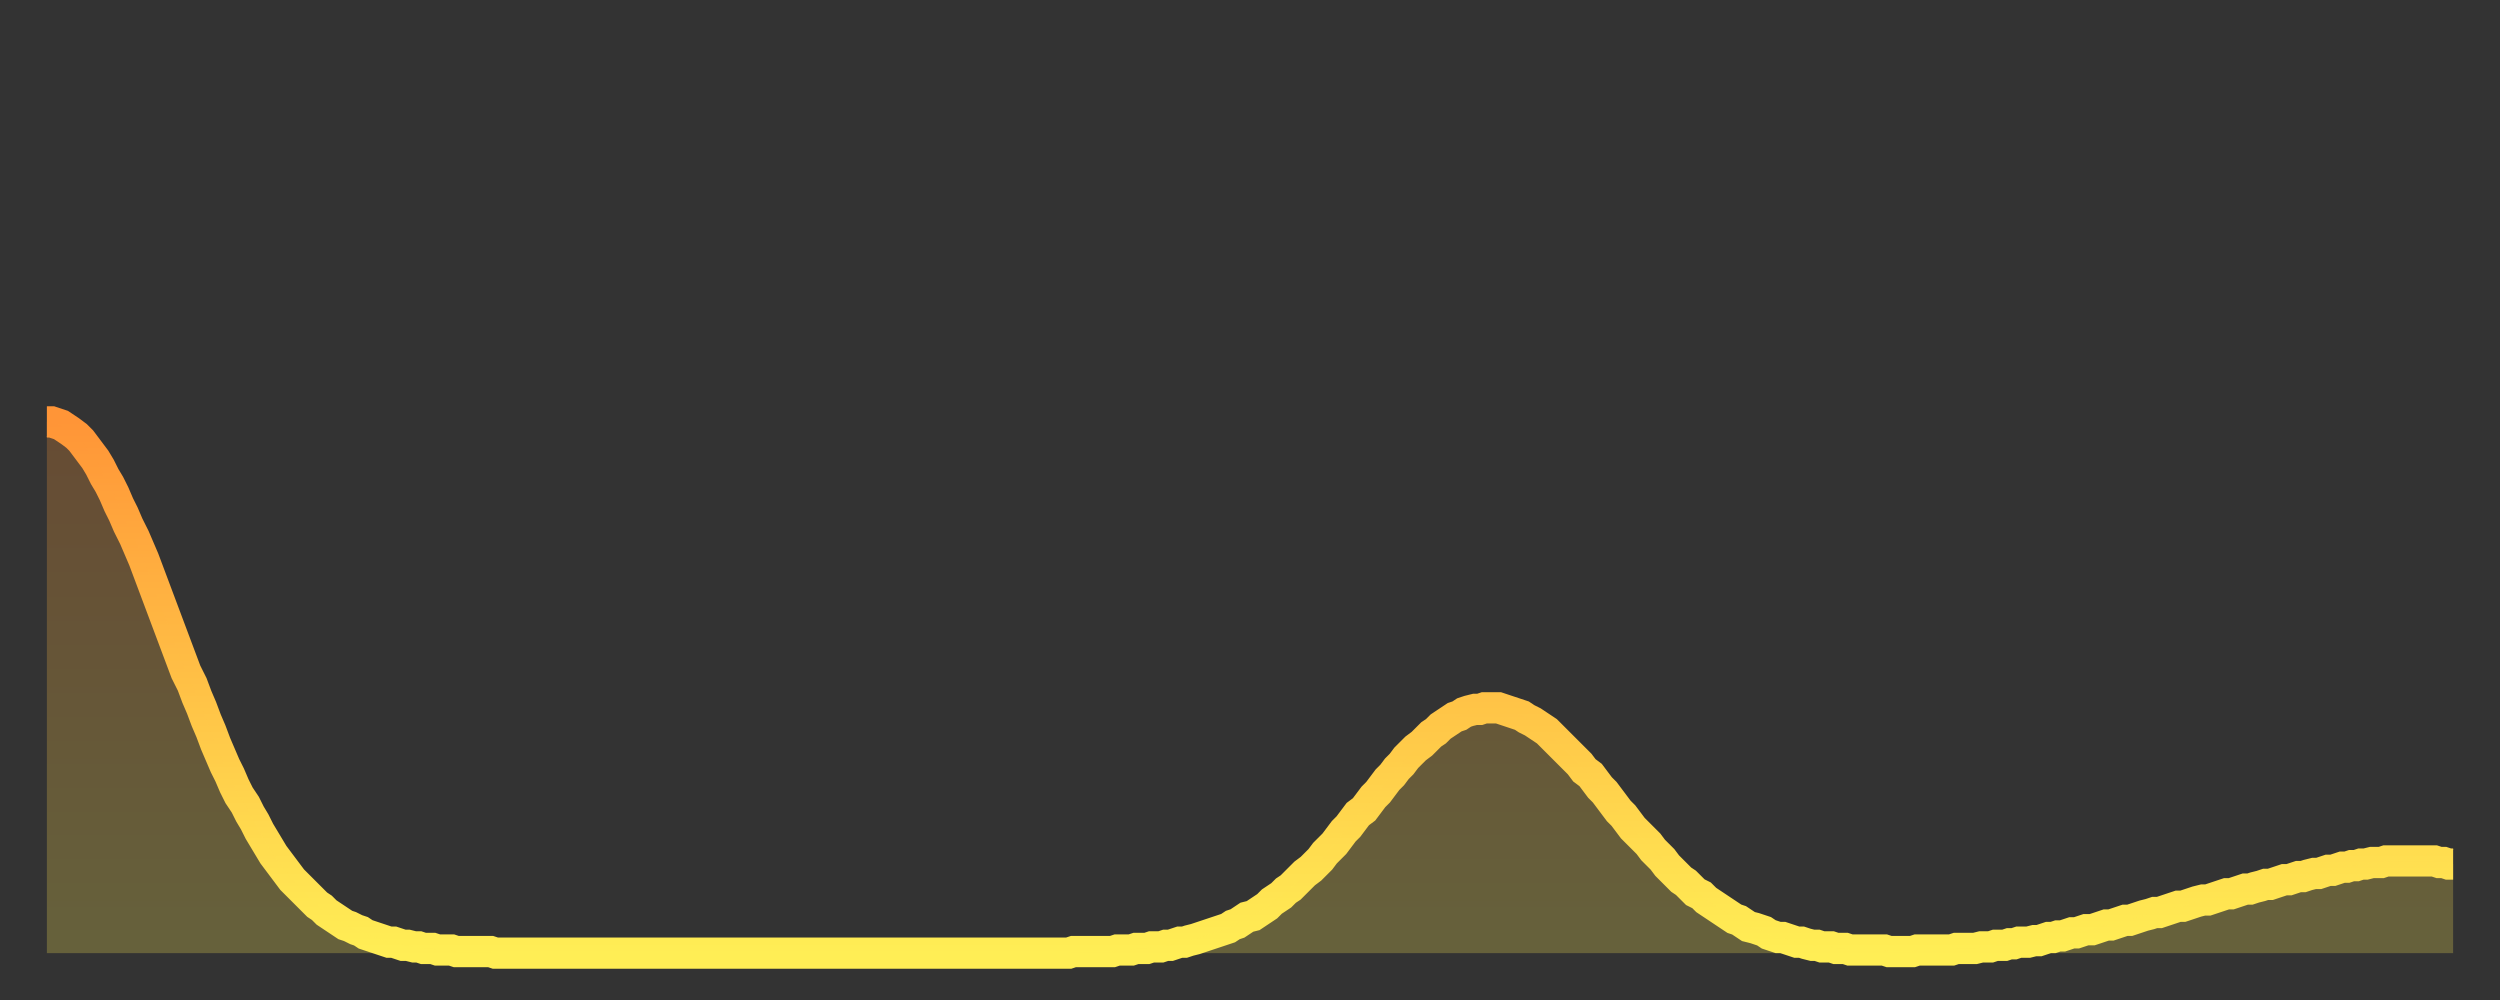 <?xml version="1.0" encoding="utf-8" ?>
<svg baseProfile="full" height="64" version="1.1" width="160" xmlns="http://www.w3.org/2000/svg" xmlns:ev="http://www.w3.org/2001/xml-events" xmlns:xlink="http://www.w3.org/1999/xlink"><rect width="100%" height="100%" fill="#333333" stroke="none"/><defs><linearGradient id="id456706" x1="0" x2="0" y1="0" y2="1"><stop offset="0%" stop-color="#ff9537" /><stop offset="50%" stop-color="#ffc146" /><stop offset="100%" stop-color="#ffee55" /></linearGradient></defs><g transform="translate(3,3)"><g><path d="M 0.0 24.0 0.3 24.0 0.6 24.1 0.9 24.2 1.2 24.4 1.5 24.6 1.9 24.9 2.2 25.2 2.5 25.6 2.8 26.0 3.1 26.4 3.4 26.9 3.7 27.5 4.0 28.0 4.3 28.6 4.6 29.3 4.9 29.9 5.2 30.6 5.6 31.4 5.9 32.1 6.2 32.8 6.5 33.6 6.8 34.4 7.1 35.2 7.4 36.0 7.7 36.8 8.0 37.6 8.3 38.4 8.6 39.2 8.9 40.0 9.3 40.8 9.6 41.6 9.9 42.3 10.2 43.1 10.5 43.8 10.8 44.6 11.1 45.3 11.4 46.0 11.7 46.6 12.0 47.3 12.3 47.9 12.7 48.5 13.0 49.1 13.3 49.6 13.6 50.2 13.9 50.7 14.2 51.2 14.5 51.7 14.8 52.1 15.1 52.5 15.4 52.9 15.7 53.3 16.0 53.6 16.4 54.0 16.7 54.3 17.0 54.6 17.3 54.9 17.6 55.1 17.9 55.4 18.2 55.6 18.5 55.8 18.8 56.0 19.1 56.2 19.4 56.3 19.8 56.5 20.1 56.6 20.4 56.8 20.7 56.9 21.0 57.0 21.3 57.1 21.6 57.2 21.9 57.3 22.2 57.3 22.5 57.4 22.8 57.5 23.1 57.5 23.5 57.6 23.8 57.6 24.1 57.7 24.4 57.7 24.7 57.7 25.0 57.8 25.3 57.8 25.6 57.8 25.9 57.8 26.2 57.9 26.5 57.9 26.8 57.9 27.2 57.9 27.5 57.9 27.8 57.9 28.1 57.9 28.4 57.9 28.7 58.0 29.0 58.0 29.3 58.0 29.6 58.0 29.9 58.0 30.2 58.0 30.6 58.0 30.9 58.0 31.2 58.0 31.5 58.0 31.8 58.0 32.1 58.0 32.4 58.0 32.7 58.0 33.0 58.0 33.3 58.0 33.6 58.0 33.9 58.0 34.3 58.0 34.6 58.0 34.9 58.0 35.2 58.0 35.5 58.0 35.8 58.0 36.1 58.0 36.4 58.0 36.7 58.0 37.0 58.0 37.3 58.0 37.7 58.0 38.0 58.0 38.3 58.0 38.6 58.0 38.9 58.0 39.2 58.0 39.5 58.0 39.8 58.0 40.1 58.0 40.4 58.0 40.7 58.0 41.0 58.0 41.4 58.0 41.7 58.0 42.0 58.0 42.3 58.0 42.6 58.0 42.9 58.0 43.2 58.0 43.5 58.0 43.8 58.0 44.1 58.0 44.4 58.0 44.7 58.0 45.1 58.0 45.4 58.0 45.7 58.0 46.0 58.0 46.3 58.0 46.6 58.0 46.9 58.0 47.2 58.0 47.5 58.0 47.8 58.0 48.1 58.0 48.5 58.0 48.8 58.0 49.1 58.0 49.4 58.0 49.7 58.0 50.0 58.0 50.3 58.0 50.6 58.0 50.9 58.0 51.2 58.0 51.5 58.0 51.8 58.0 52.2 58.0 52.5 58.0 52.8 58.0 53.1 58.0 53.4 58.0 53.7 58.0 54.0 58.0 54.3 58.0 54.6 58.0 54.9 58.0 55.2 58.0 55.6 58.0 55.9 58.0 56.2 58.0 56.5 58.0 56.8 58.0 57.1 58.0 57.4 58.0 57.7 58.0 58.0 58.0 58.3 58.0 58.6 58.0 58.9 58.0 59.3 58.0 59.6 58.0 59.9 58.0 60.2 58.0 60.5 58.0 60.8 58.0 61.1 58.0 61.4 58.0 61.7 58.0 62.0 58.0 62.3 58.0 62.6 58.0 63.0 58.0 63.3 58.0 63.6 58.0 63.9 58.0 64.2 58.0 64.5 58.0 64.8 58.0 65.1 58.0 65.4 58.0 65.7 57.9 66.0 57.9 66.4 57.9 66.7 57.9 67.0 57.9 67.3 57.9 67.6 57.9 67.9 57.9 68.2 57.9 68.5 57.8 68.8 57.8 69.1 57.8 69.4 57.8 69.7 57.7 70.1 57.7 70.4 57.7 70.7 57.6 71.0 57.6 71.3 57.6 71.6 57.5 71.9 57.5 72.2 57.4 72.5 57.3 72.8 57.3 73.1 57.2 73.5 57.1 73.8 57.0 74.1 56.9 74.4 56.8 74.7 56.7 75.0 56.6 75.3 56.5 75.6 56.4 75.9 56.2 76.2 56.1 76.5 55.9 76.8 55.7 77.2 55.6 77.5 55.4 77.8 55.2 78.1 55.0 78.4 54.7 78.7 54.5 79.0 54.3 79.3 54.0 79.6 53.8 79.9 53.5 80.2 53.2 80.5 52.9 80.9 52.6 81.2 52.3 81.5 52.0 81.8 51.6 82.1 51.3 82.4 51.0 82.7 50.6 83.0 50.2 83.3 49.9 83.6 49.5 83.9 49.1 84.3 48.8 84.6 48.4 84.9 48.0 85.2 47.7 85.5 47.3 85.8 46.9 86.1 46.6 86.4 46.2 86.7 45.9 87.0 45.5 87.3 45.2 87.6 44.9 88.0 44.6 88.3 44.3 88.6 44.0 88.9 43.8 89.2 43.5 89.5 43.3 89.8 43.1 90.1 42.9 90.4 42.8 90.7 42.6 91.0 42.5 91.4 42.4 91.7 42.4 92.0 42.3 92.3 42.3 92.6 42.3 92.9 42.3 93.2 42.4 93.5 42.5 93.8 42.6 94.1 42.7 94.4 42.8 94.7 43.0 95.1 43.2 95.4 43.4 95.7 43.6 96.0 43.8 96.3 44.1 96.6 44.4 96.9 44.7 97.2 45.0 97.5 45.3 97.8 45.6 98.1 45.9 98.4 46.3 98.8 46.6 99.1 47.0 99.4 47.4 99.7 47.7 100.0 48.1 100.3 48.5 100.6 48.9 100.9 49.2 101.2 49.6 101.5 50.0 101.8 50.3 102.2 50.7 102.5 51.0 102.8 51.4 103.1 51.7 103.4 52.0 103.7 52.4 104.0 52.7 104.3 53.0 104.6 53.3 104.9 53.5 105.2 53.8 105.5 54.1 105.9 54.3 106.2 54.6 106.5 54.8 106.8 55.0 107.1 55.2 107.4 55.4 107.7 55.6 108.0 55.8 108.3 55.9 108.6 56.1 108.9 56.3 109.3 56.4 109.6 56.5 109.9 56.6 110.2 56.8 110.5 56.9 110.8 57.0 111.1 57.0 111.4 57.1 111.7 57.2 112.0 57.3 112.3 57.3 112.6 57.4 113.0 57.5 113.3 57.5 113.6 57.6 113.9 57.6 114.2 57.6 114.5 57.7 114.8 57.7 115.1 57.7 115.4 57.8 115.7 57.8 116.0 57.8 116.3 57.8 116.7 57.8 117.0 57.8 117.3 57.8 117.6 57.8 117.9 57.9 118.2 57.9 118.5 57.9 118.8 57.9 119.1 57.9 119.4 57.9 119.7 57.8 120.1 57.8 120.4 57.8 120.7 57.8 121.0 57.8 121.3 57.8 121.6 57.8 121.9 57.8 122.2 57.7 122.5 57.7 122.8 57.7 123.1 57.7 123.4 57.7 123.8 57.6 124.1 57.6 124.4 57.6 124.7 57.5 125.0 57.5 125.3 57.5 125.6 57.4 125.9 57.4 126.2 57.3 126.5 57.3 126.8 57.3 127.2 57.2 127.5 57.2 127.8 57.1 128.1 57.0 128.4 57.0 128.7 56.9 129.0 56.9 129.3 56.8 129.6 56.7 129.9 56.7 130.2 56.6 130.5 56.5 130.9 56.5 131.2 56.4 131.5 56.3 131.8 56.2 132.1 56.2 132.4 56.1 132.7 56.0 133.0 55.9 133.3 55.9 133.6 55.8 133.9 55.7 134.2 55.6 134.6 55.5 134.9 55.4 135.2 55.4 135.5 55.3 135.8 55.2 136.1 55.1 136.4 55.0 136.7 55.0 137.0 54.9 137.3 54.8 137.6 54.7 138.0 54.6 138.3 54.6 138.6 54.5 138.9 54.4 139.2 54.3 139.5 54.2 139.8 54.2 140.1 54.1 140.4 54.0 140.7 53.9 141.0 53.9 141.3 53.8 141.7 53.7 142.0 53.6 142.3 53.6 142.6 53.5 142.9 53.4 143.2 53.3 143.5 53.3 143.8 53.2 144.1 53.1 144.4 53.1 144.7 53.0 145.1 52.9 145.4 52.9 145.7 52.8 146.0 52.7 146.3 52.7 146.6 52.6 146.9 52.5 147.2 52.5 147.5 52.4 147.8 52.4 148.1 52.3 148.4 52.3 148.8 52.2 149.1 52.2 149.4 52.2 149.7 52.1 150.0 52.1 150.3 52.1 150.6 52.1 150.9 52.1 151.2 52.1 151.5 52.1 151.8 52.1 152.1 52.1 152.5 52.1 152.8 52.1 153.1 52.2 153.4 52.2 153.7 52.3 154.0 52.3" fill="none" id="graph-curve" opacity="1" stroke="url(#id456706)" stroke-width="2" /><path d="M 0 58 L 0.0 24.0 0.3 24.0 0.6 24.1 0.9 24.2 1.2 24.4 1.5 24.6 1.9 24.9 2.2 25.2 2.5 25.6 2.8 26.0 3.1 26.4 3.4 26.9 3.7 27.5 4.0 28.0 4.3 28.6 4.6 29.3 4.9 29.9 5.2 30.6 5.6 31.4 5.9 32.1 6.2 32.8 6.5 33.6 6.8 34.4 7.1 35.2 7.4 36.0 7.7 36.8 8.0 37.6 8.3 38.4 8.6 39.2 8.9 40.0 9.3 40.8 9.6 41.6 9.9 42.3 10.2 43.1 10.5 43.8 10.8 44.6 11.1 45.3 11.4 46.0 11.7 46.6 12.0 47.3 12.3 47.9 12.7 48.5 13.0 49.1 13.3 49.6 13.6 50.2 13.9 50.7 14.2 51.2 14.5 51.7 14.8 52.1 15.1 52.5 15.4 52.9 15.7 53.3 16.0 53.6 16.4 54.0 16.7 54.3 17.0 54.6 17.3 54.9 17.6 55.1 17.9 55.4 18.2 55.6 18.5 55.8 18.8 56.0 19.1 56.2 19.4 56.3 19.8 56.5 20.1 56.6 20.4 56.8 20.7 56.9 21.0 57.0 21.3 57.1 21.6 57.2 21.9 57.3 22.2 57.3 22.5 57.4 22.8 57.5 23.1 57.5 23.5 57.6 23.8 57.6 24.1 57.7 24.4 57.7 24.7 57.7 25.0 57.8 25.3 57.8 25.6 57.8 25.9 57.8 26.2 57.9 26.5 57.9 26.8 57.9 27.2 57.9 27.5 57.9 27.8 57.9 28.1 57.9 28.4 57.9 28.7 58.0 29.0 58.0 29.3 58.0 29.6 58.0 29.9 58.0 30.2 58.0 30.6 58.0 30.9 58.0 31.2 58.0 31.5 58.0 31.8 58.0 32.1 58.0 32.4 58.0 32.7 58.0 33.0 58.0 33.3 58.0 33.6 58.0 33.9 58.0 34.3 58.0 34.6 58.0 34.9 58.0 35.2 58.0 35.5 58.0 35.8 58.0 36.1 58.0 36.4 58.0 36.7 58.0 37.0 58.0 37.3 58.0 37.7 58.0 38.0 58.0 38.3 58.0 38.6 58.0 38.9 58.0 39.2 58.0 39.5 58.0 39.8 58.0 40.1 58.0 40.4 58.0 40.7 58.0 41.0 58.0 41.4 58.0 41.7 58.0 42.0 58.0 42.3 58.0 42.6 58.0 42.9 58.0 43.2 58.0 43.5 58.0 43.8 58.0 44.1 58.0 44.4 58.0 44.7 58.0 45.1 58.0 45.4 58.0 45.7 58.0 46.0 58.0 46.3 58.0 46.6 58.0 46.9 58.0 47.2 58.0 47.5 58.0 47.8 58.0 48.1 58.0 48.5 58.0 48.8 58.0 49.1 58.0 49.4 58.0 49.7 58.0 50.0 58.0 50.3 58.0 50.6 58.0 50.9 58.0 51.2 58.0 51.5 58.0 51.8 58.0 52.2 58.0 52.5 58.0 52.8 58.0 53.1 58.0 53.4 58.0 53.7 58.0 54.0 58.0 54.3 58.0 54.6 58.0 54.9 58.0 55.2 58.0 55.6 58.0 55.9 58.0 56.2 58.0 56.5 58.0 56.8 58.0 57.1 58.0 57.4 58.0 57.7 58.0 58.0 58.0 58.3 58.0 58.6 58.0 58.9 58.0 59.3 58.0 59.6 58.0 59.9 58.0 60.2 58.0 60.5 58.0 60.8 58.0 61.1 58.0 61.4 58.0 61.7 58.0 62.0 58.0 62.3 58.0 62.6 58.0 63.0 58.0 63.3 58.0 63.6 58.0 63.9 58.0 64.2 58.0 64.5 58.0 64.8 58.0 65.1 58.0 65.4 58.0 65.7 57.9 66.0 57.9 66.4 57.9 66.7 57.9 67.0 57.9 67.3 57.9 67.6 57.9 67.9 57.9 68.2 57.9 68.5 57.8 68.8 57.8 69.1 57.8 69.4 57.8 69.7 57.7 70.1 57.7 70.4 57.7 70.7 57.6 71.0 57.6 71.3 57.6 71.6 57.5 71.9 57.5 72.2 57.4 72.5 57.3 72.8 57.3 73.1 57.2 73.5 57.1 73.8 57.0 74.1 56.9 74.4 56.8 74.7 56.7 75.0 56.6 75.3 56.5 75.6 56.4 75.9 56.2 76.2 56.1 76.5 55.9 76.8 55.7 77.2 55.6 77.5 55.4 77.8 55.2 78.1 55.0 78.4 54.7 78.7 54.5 79.0 54.3 79.3 54.0 79.6 53.8 79.9 53.5 80.2 53.2 80.5 52.9 80.9 52.6 81.2 52.3 81.5 52.0 81.8 51.6 82.1 51.3 82.4 51.0 82.7 50.6 83.0 50.2 83.3 49.9 83.6 49.5 83.9 49.1 84.3 48.8 84.6 48.4 84.9 48.0 85.2 47.7 85.5 47.3 85.8 46.9 86.1 46.6 86.4 46.2 86.7 45.9 87.0 45.5 87.3 45.2 87.6 44.9 88.0 44.6 88.3 44.3 88.6 44.0 88.9 43.8 89.2 43.5 89.5 43.3 89.8 43.1 90.1 42.9 90.4 42.8 90.7 42.6 91.0 42.5 91.4 42.4 91.7 42.4 92.0 42.3 92.3 42.3 92.6 42.3 92.9 42.3 93.2 42.4 93.5 42.5 93.8 42.6 94.1 42.7 94.4 42.8 94.7 43.0 95.1 43.2 95.4 43.4 95.7 43.6 96.0 43.8 96.3 44.1 96.6 44.4 96.9 44.7 97.2 45.0 97.5 45.3 97.8 45.6 98.1 45.9 98.4 46.3 98.8 46.6 99.1 47.0 99.4 47.4 99.7 47.7 100.0 48.1 100.3 48.5 100.6 48.9 100.9 49.2 101.2 49.6 101.5 50.0 101.8 50.3 102.2 50.7 102.5 51.0 102.8 51.4 103.1 51.7 103.4 52.0 103.7 52.4 104.0 52.7 104.3 53.0 104.6 53.3 104.9 53.5 105.2 53.8 105.5 54.1 105.9 54.3 106.2 54.6 106.5 54.8 106.8 55.0 107.1 55.2 107.4 55.4 107.7 55.6 108.0 55.8 108.3 55.9 108.6 56.1 108.9 56.3 109.3 56.4 109.6 56.5 109.9 56.6 110.2 56.8 110.5 56.9 110.8 57.0 111.1 57.0 111.4 57.1 111.7 57.2 112.0 57.3 112.3 57.3 112.6 57.4 113.0 57.5 113.3 57.5 113.6 57.6 113.9 57.6 114.2 57.6 114.5 57.7 114.8 57.7 115.1 57.7 115.4 57.8 115.7 57.8 116.0 57.8 116.3 57.8 116.7 57.8 117.0 57.8 117.3 57.8 117.6 57.8 117.9 57.9 118.2 57.9 118.5 57.9 118.8 57.9 119.1 57.9 119.4 57.9 119.7 57.8 120.1 57.8 120.4 57.8 120.7 57.8 121.0 57.8 121.3 57.8 121.6 57.8 121.9 57.8 122.2 57.7 122.5 57.7 122.8 57.7 123.1 57.7 123.4 57.7 123.8 57.6 124.1 57.6 124.4 57.6 124.7 57.5 125.0 57.5 125.3 57.5 125.6 57.4 125.9 57.4 126.2 57.3 126.5 57.3 126.8 57.3 127.2 57.2 127.5 57.2 127.8 57.1 128.1 57.0 128.4 57.0 128.7 56.9 129.0 56.9 129.3 56.8 129.6 56.7 129.9 56.7 130.2 56.6 130.5 56.5 130.9 56.5 131.2 56.4 131.5 56.3 131.8 56.2 132.1 56.2 132.4 56.1 132.7 56.0 133.0 55.9 133.3 55.9 133.6 55.8 133.9 55.7 134.2 55.6 134.6 55.5 134.9 55.4 135.2 55.4 135.5 55.3 135.8 55.2 136.1 55.1 136.4 55.0 136.7 55.0 137.0 54.9 137.3 54.8 137.6 54.7 138.0 54.6 138.3 54.6 138.6 54.5 138.9 54.4 139.2 54.3 139.5 54.2 139.8 54.2 140.1 54.1 140.4 54.0 140.7 53.9 141.0 53.9 141.3 53.8 141.7 53.7 142.0 53.6 142.3 53.6 142.6 53.5 142.9 53.4 143.2 53.3 143.5 53.3 143.8 53.2 144.1 53.1 144.4 53.1 144.7 53.0 145.1 52.9 145.4 52.9 145.7 52.8 146.0 52.7 146.3 52.7 146.6 52.6 146.9 52.5 147.2 52.5 147.5 52.4 147.8 52.4 148.1 52.3 148.4 52.3 148.8 52.2 149.1 52.2 149.4 52.2 149.7 52.1 150.0 52.1 150.3 52.1 150.6 52.1 150.9 52.1 151.2 52.1 151.5 52.1 151.8 52.1 152.1 52.1 152.5 52.1 152.8 52.1 153.1 52.2 153.4 52.2 153.7 52.3 154.0 52.3 154 58" fill="url(#id456706)" fill-opacity=".25" id="graph-shadow" /></g></g></svg>